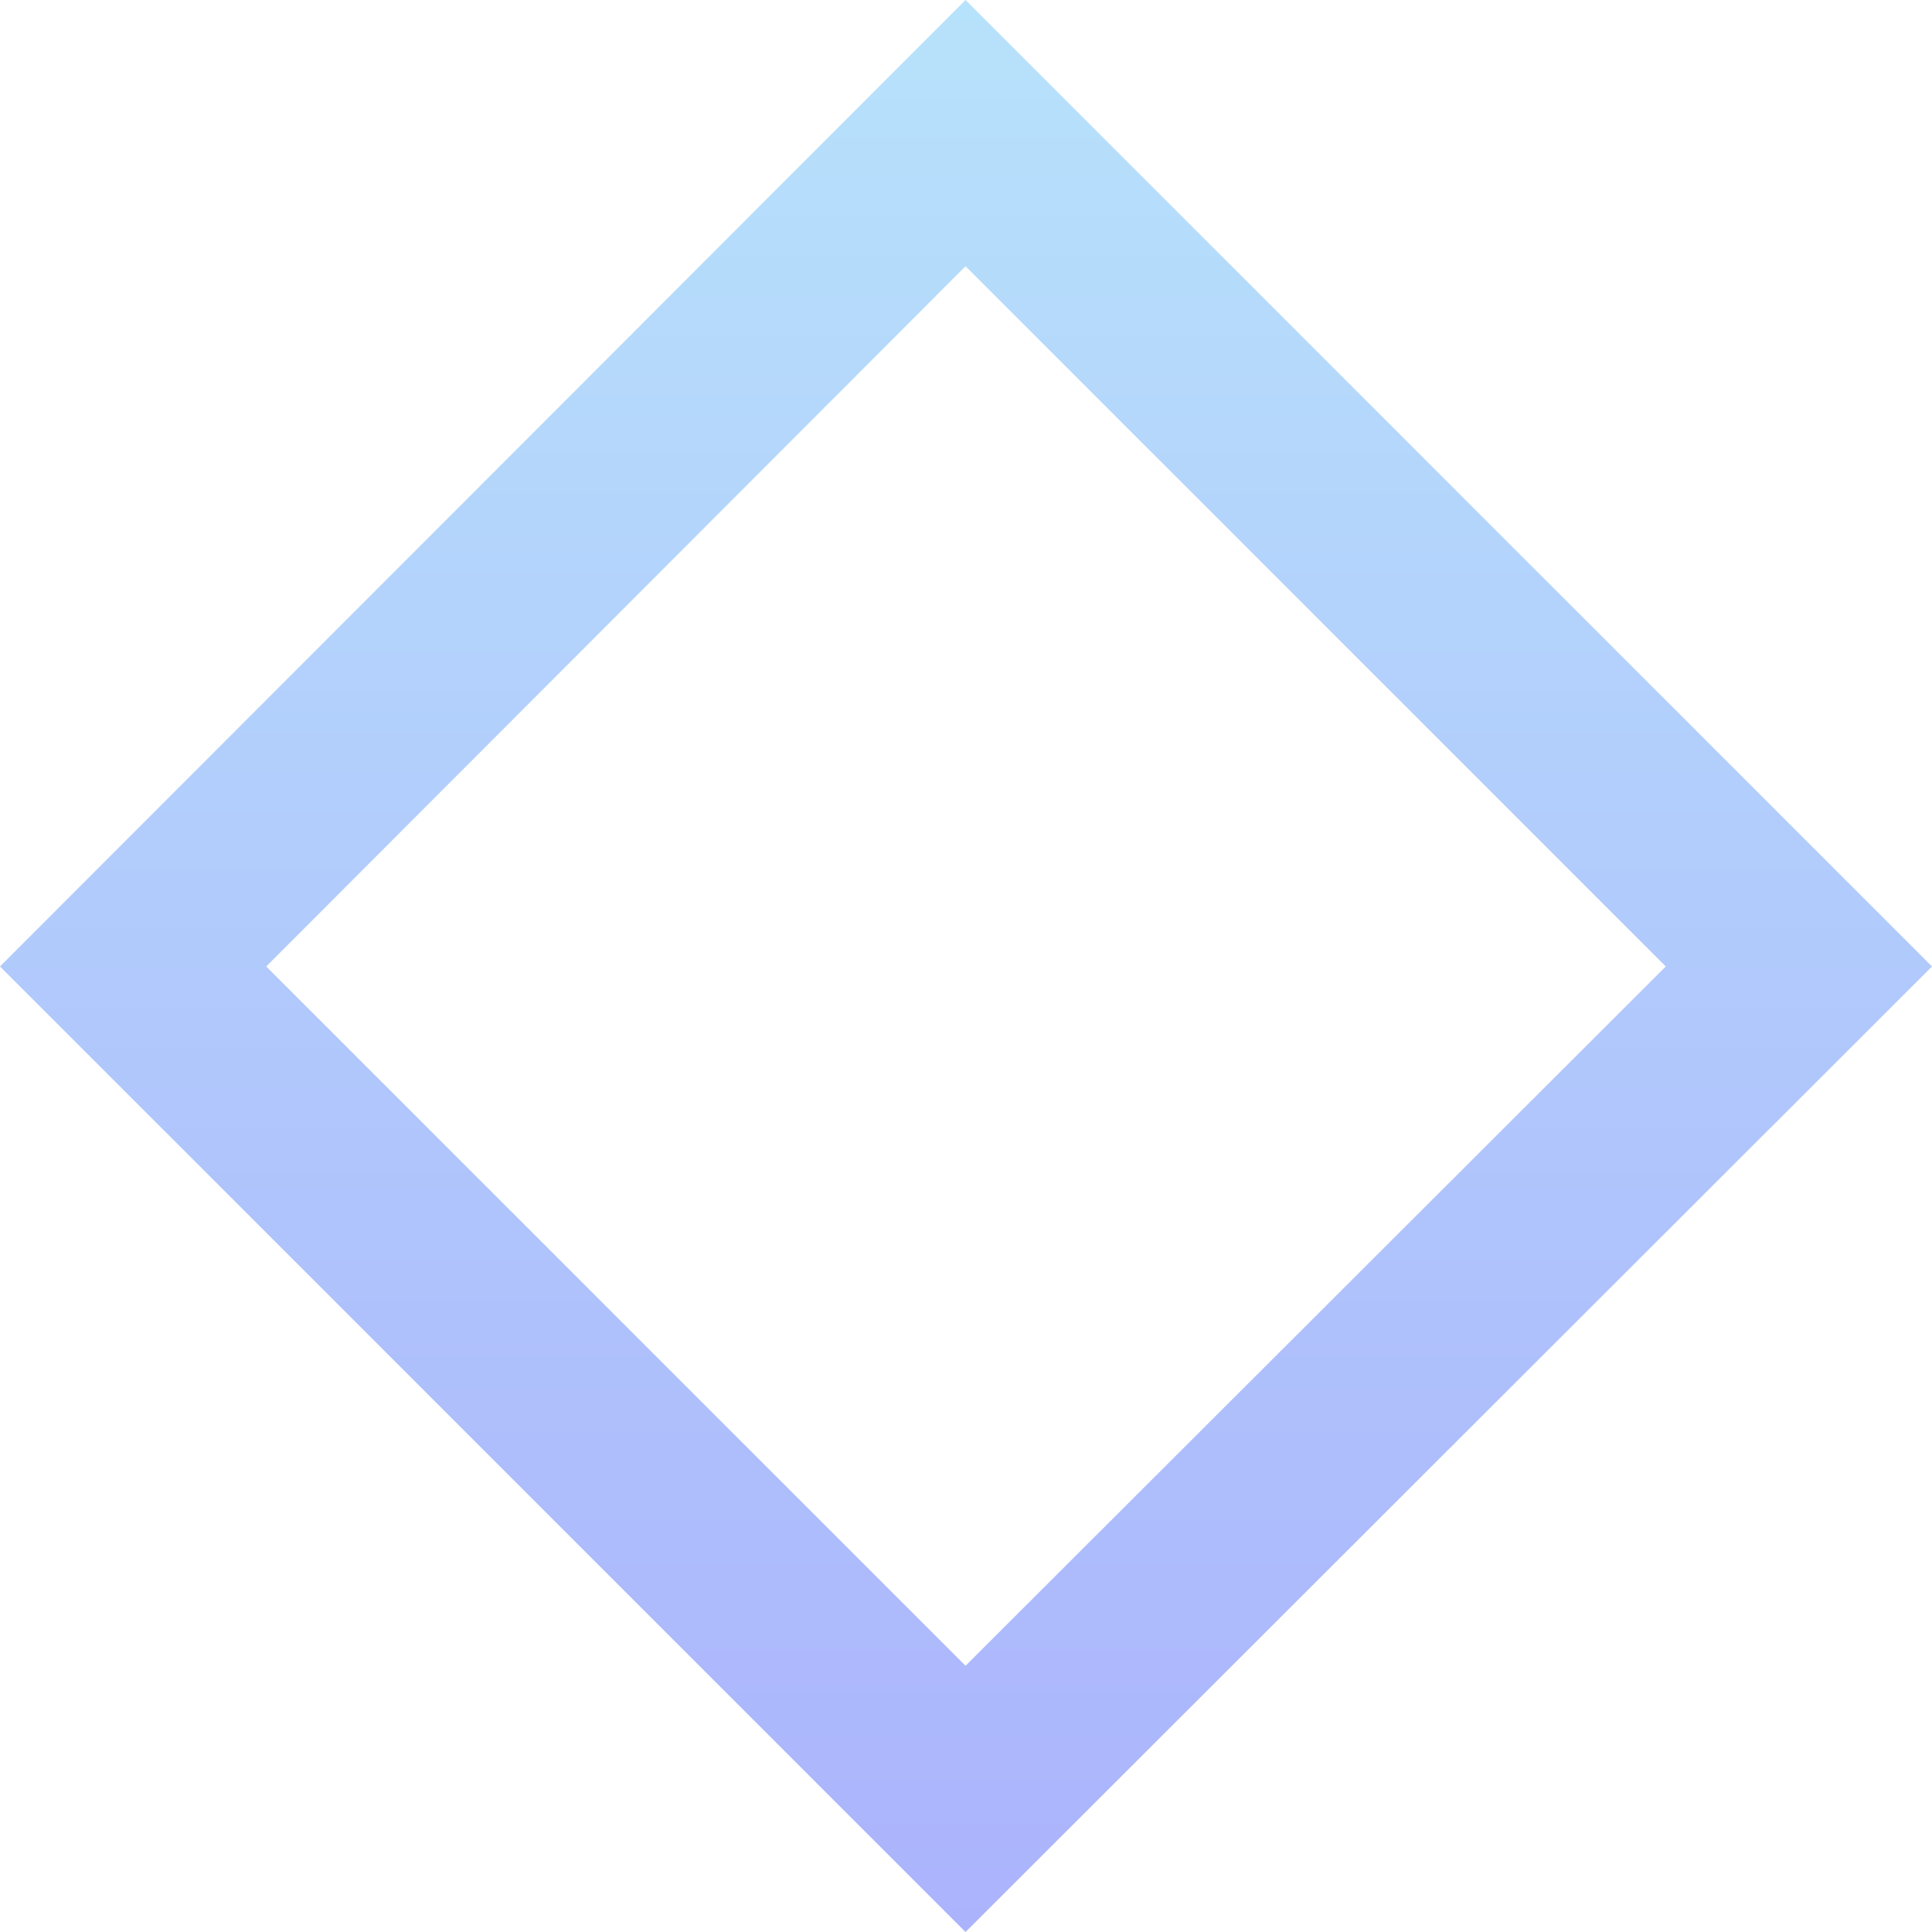 <?xml version="1.0" encoding="UTF-8"?> <svg xmlns="http://www.w3.org/2000/svg" width="1888" height="1888" viewBox="0 0 1888 1888" fill="none"> <path fill-rule="evenodd" clip-rule="evenodd" d="M260.161 944.458L943.542 260.162L1627.84 944.458L943.542 1627.84L260.161 944.458ZM943.542 0L0 944.458L943.542 1888L1888 944.458L943.542 0Z" fill="url(#paint0_linear_22_4)"></path> <defs> <linearGradient id="paint0_linear_22_4" x1="944" y1="1888" x2="944" y2="0" gradientUnits="userSpaceOnUse"> <stop stop-color="#ABB3FC"></stop> <stop offset="0.427" stop-color="#B0C6FC"></stop> <stop offset="1" stop-color="#B7E2FB"></stop> </linearGradient> </defs> </svg> 